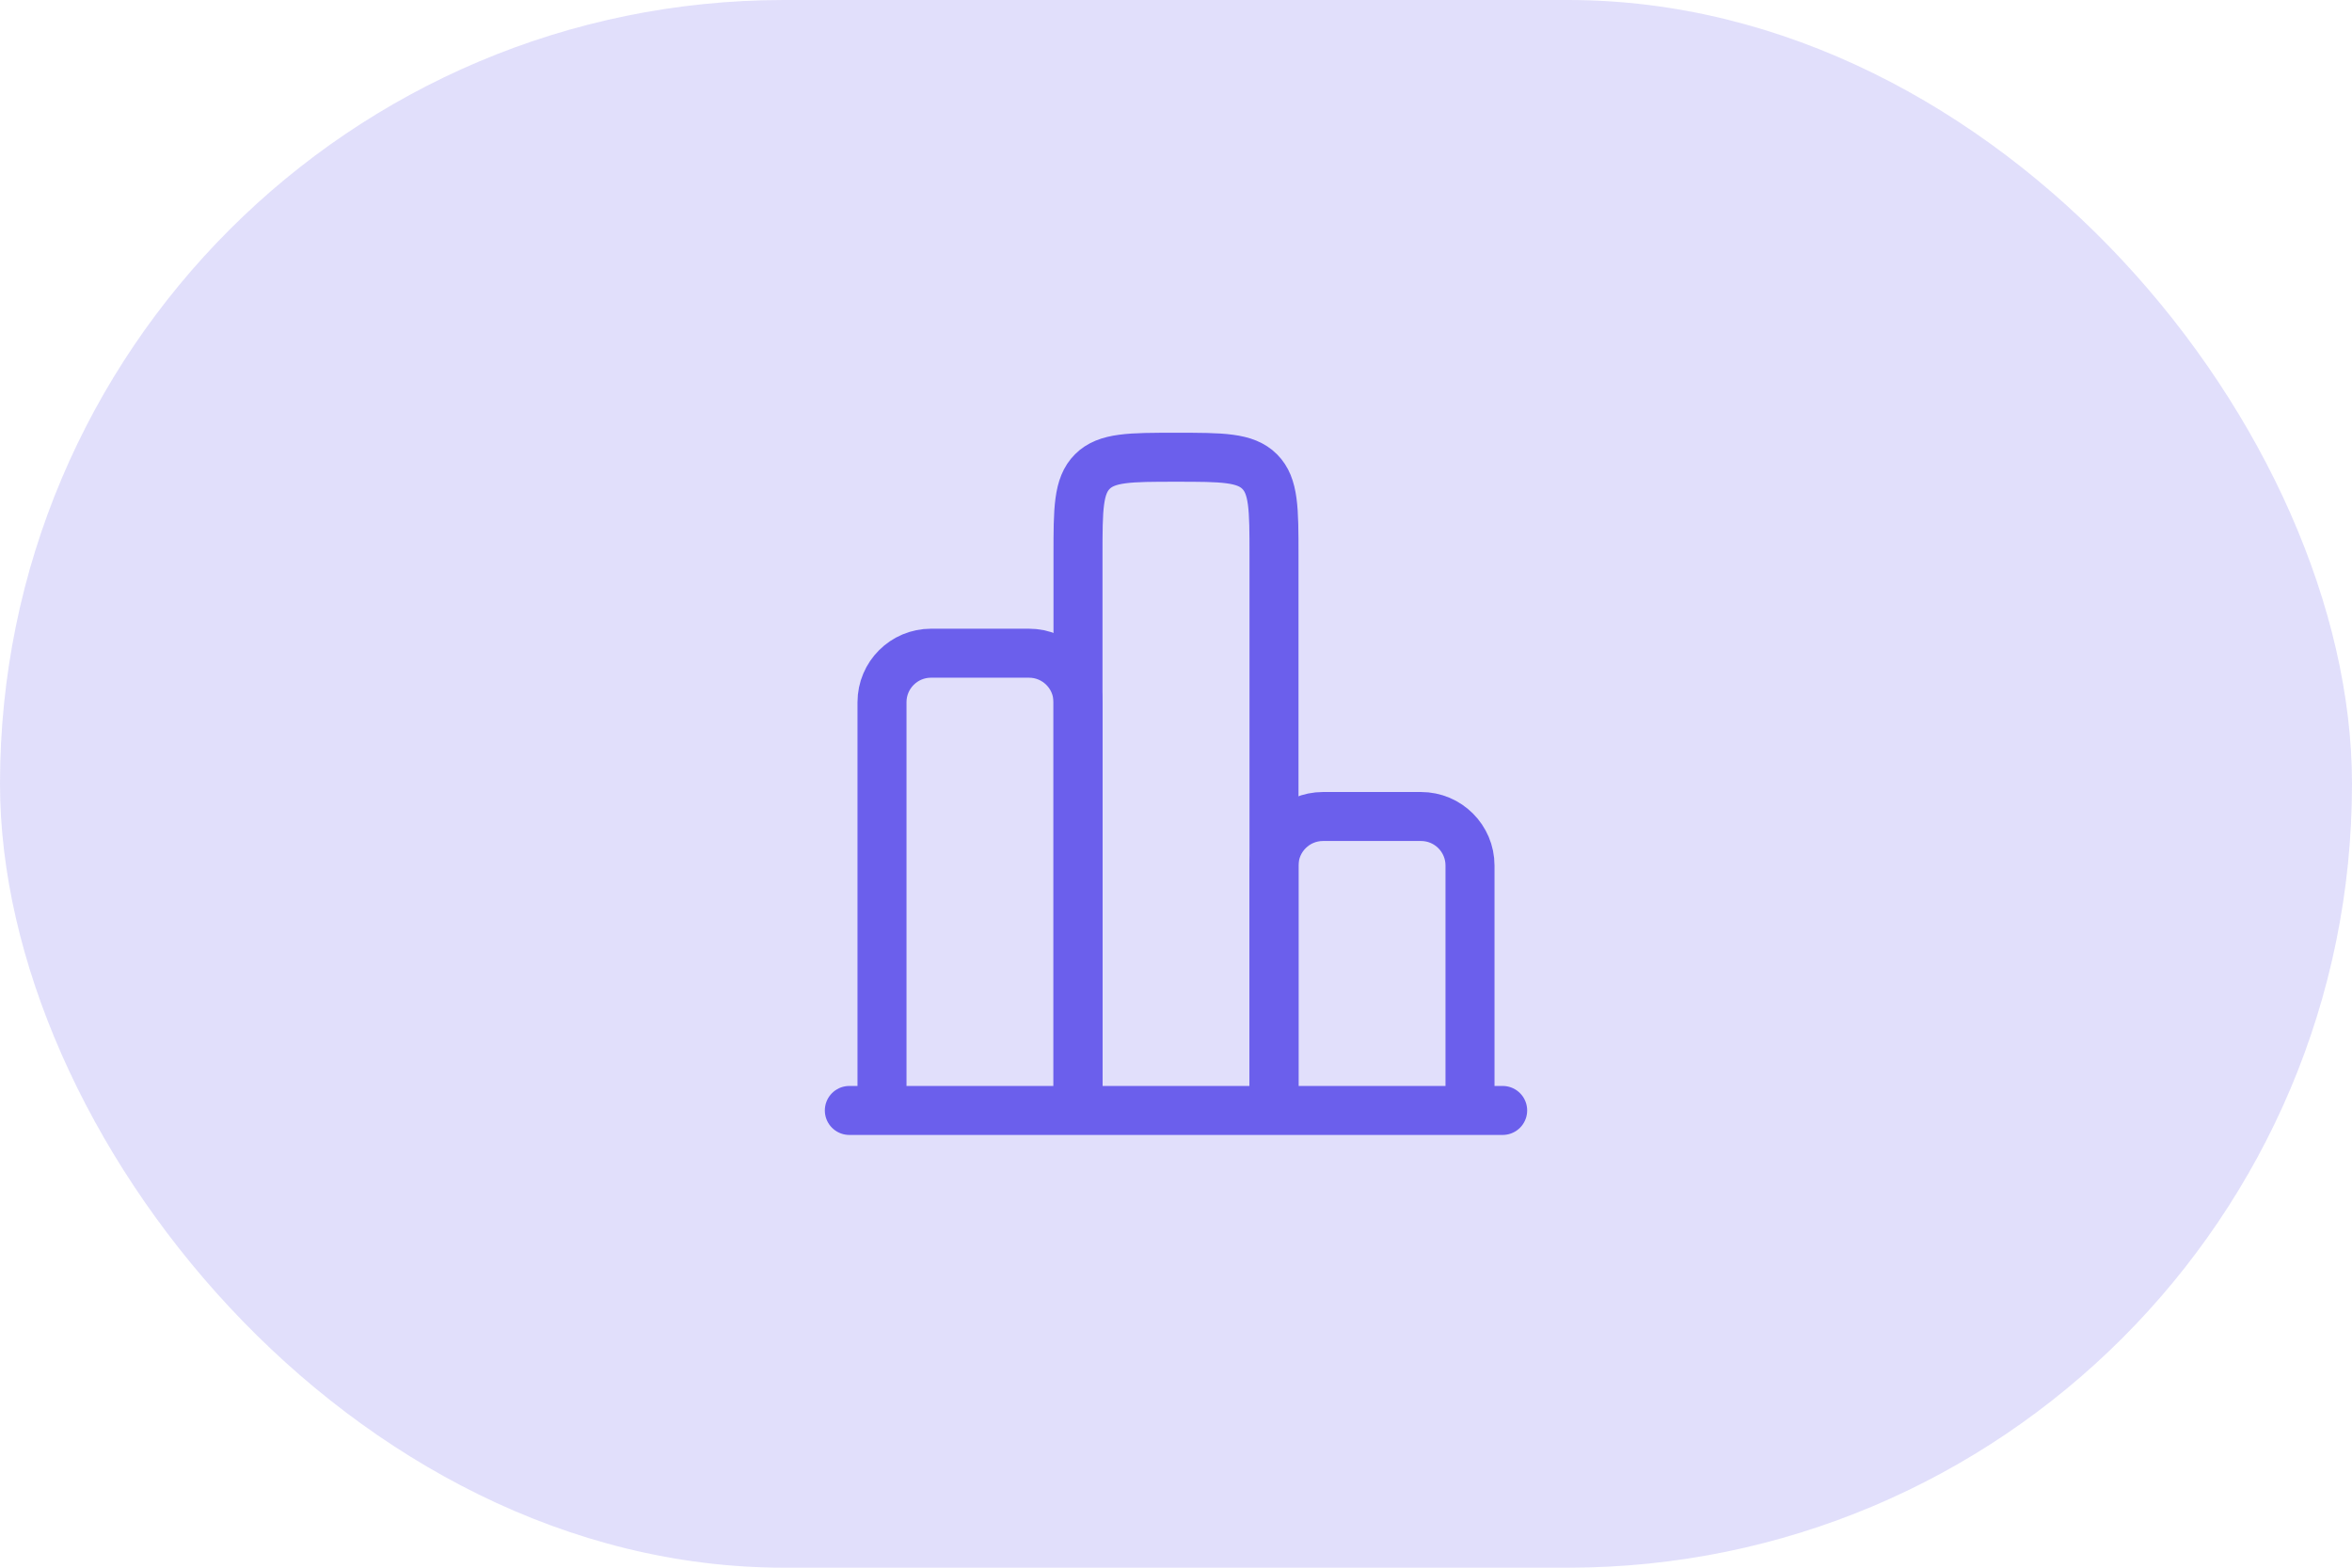 <svg width="72" height="48" viewBox="0 0 72 48" fill="none" xmlns="http://www.w3.org/2000/svg">
<rect width="72" height="48" rx="24" fill="#6B5FEC" fill-opacity="0.2"/>
<path d="M46 34H26" stroke="#6B5FEC" stroke-width="1.5" stroke-linecap="round"/>
<path d="M45 34V26.5C45 25.672 44.328 25 43.5 25H40.5C39.672 25 39 25.672 39 26.5V34" stroke="#6B5FEC" stroke-width="1.5"/>
<path d="M39 34V17C39 15.586 39 14.879 38.561 14.439C38.121 14 37.414 14 36 14C34.586 14 33.879 14 33.439 14.439C33 14.879 33 15.586 33 17V34" stroke="#6B5FEC" stroke-width="1.5"/>
<path d="M33 34V21.5C33 20.672 32.328 20 31.5 20H28.5C27.672 20 27 20.672 27 21.5V34" stroke="#6B5FEC" stroke-width="1.5"/>
</svg>
